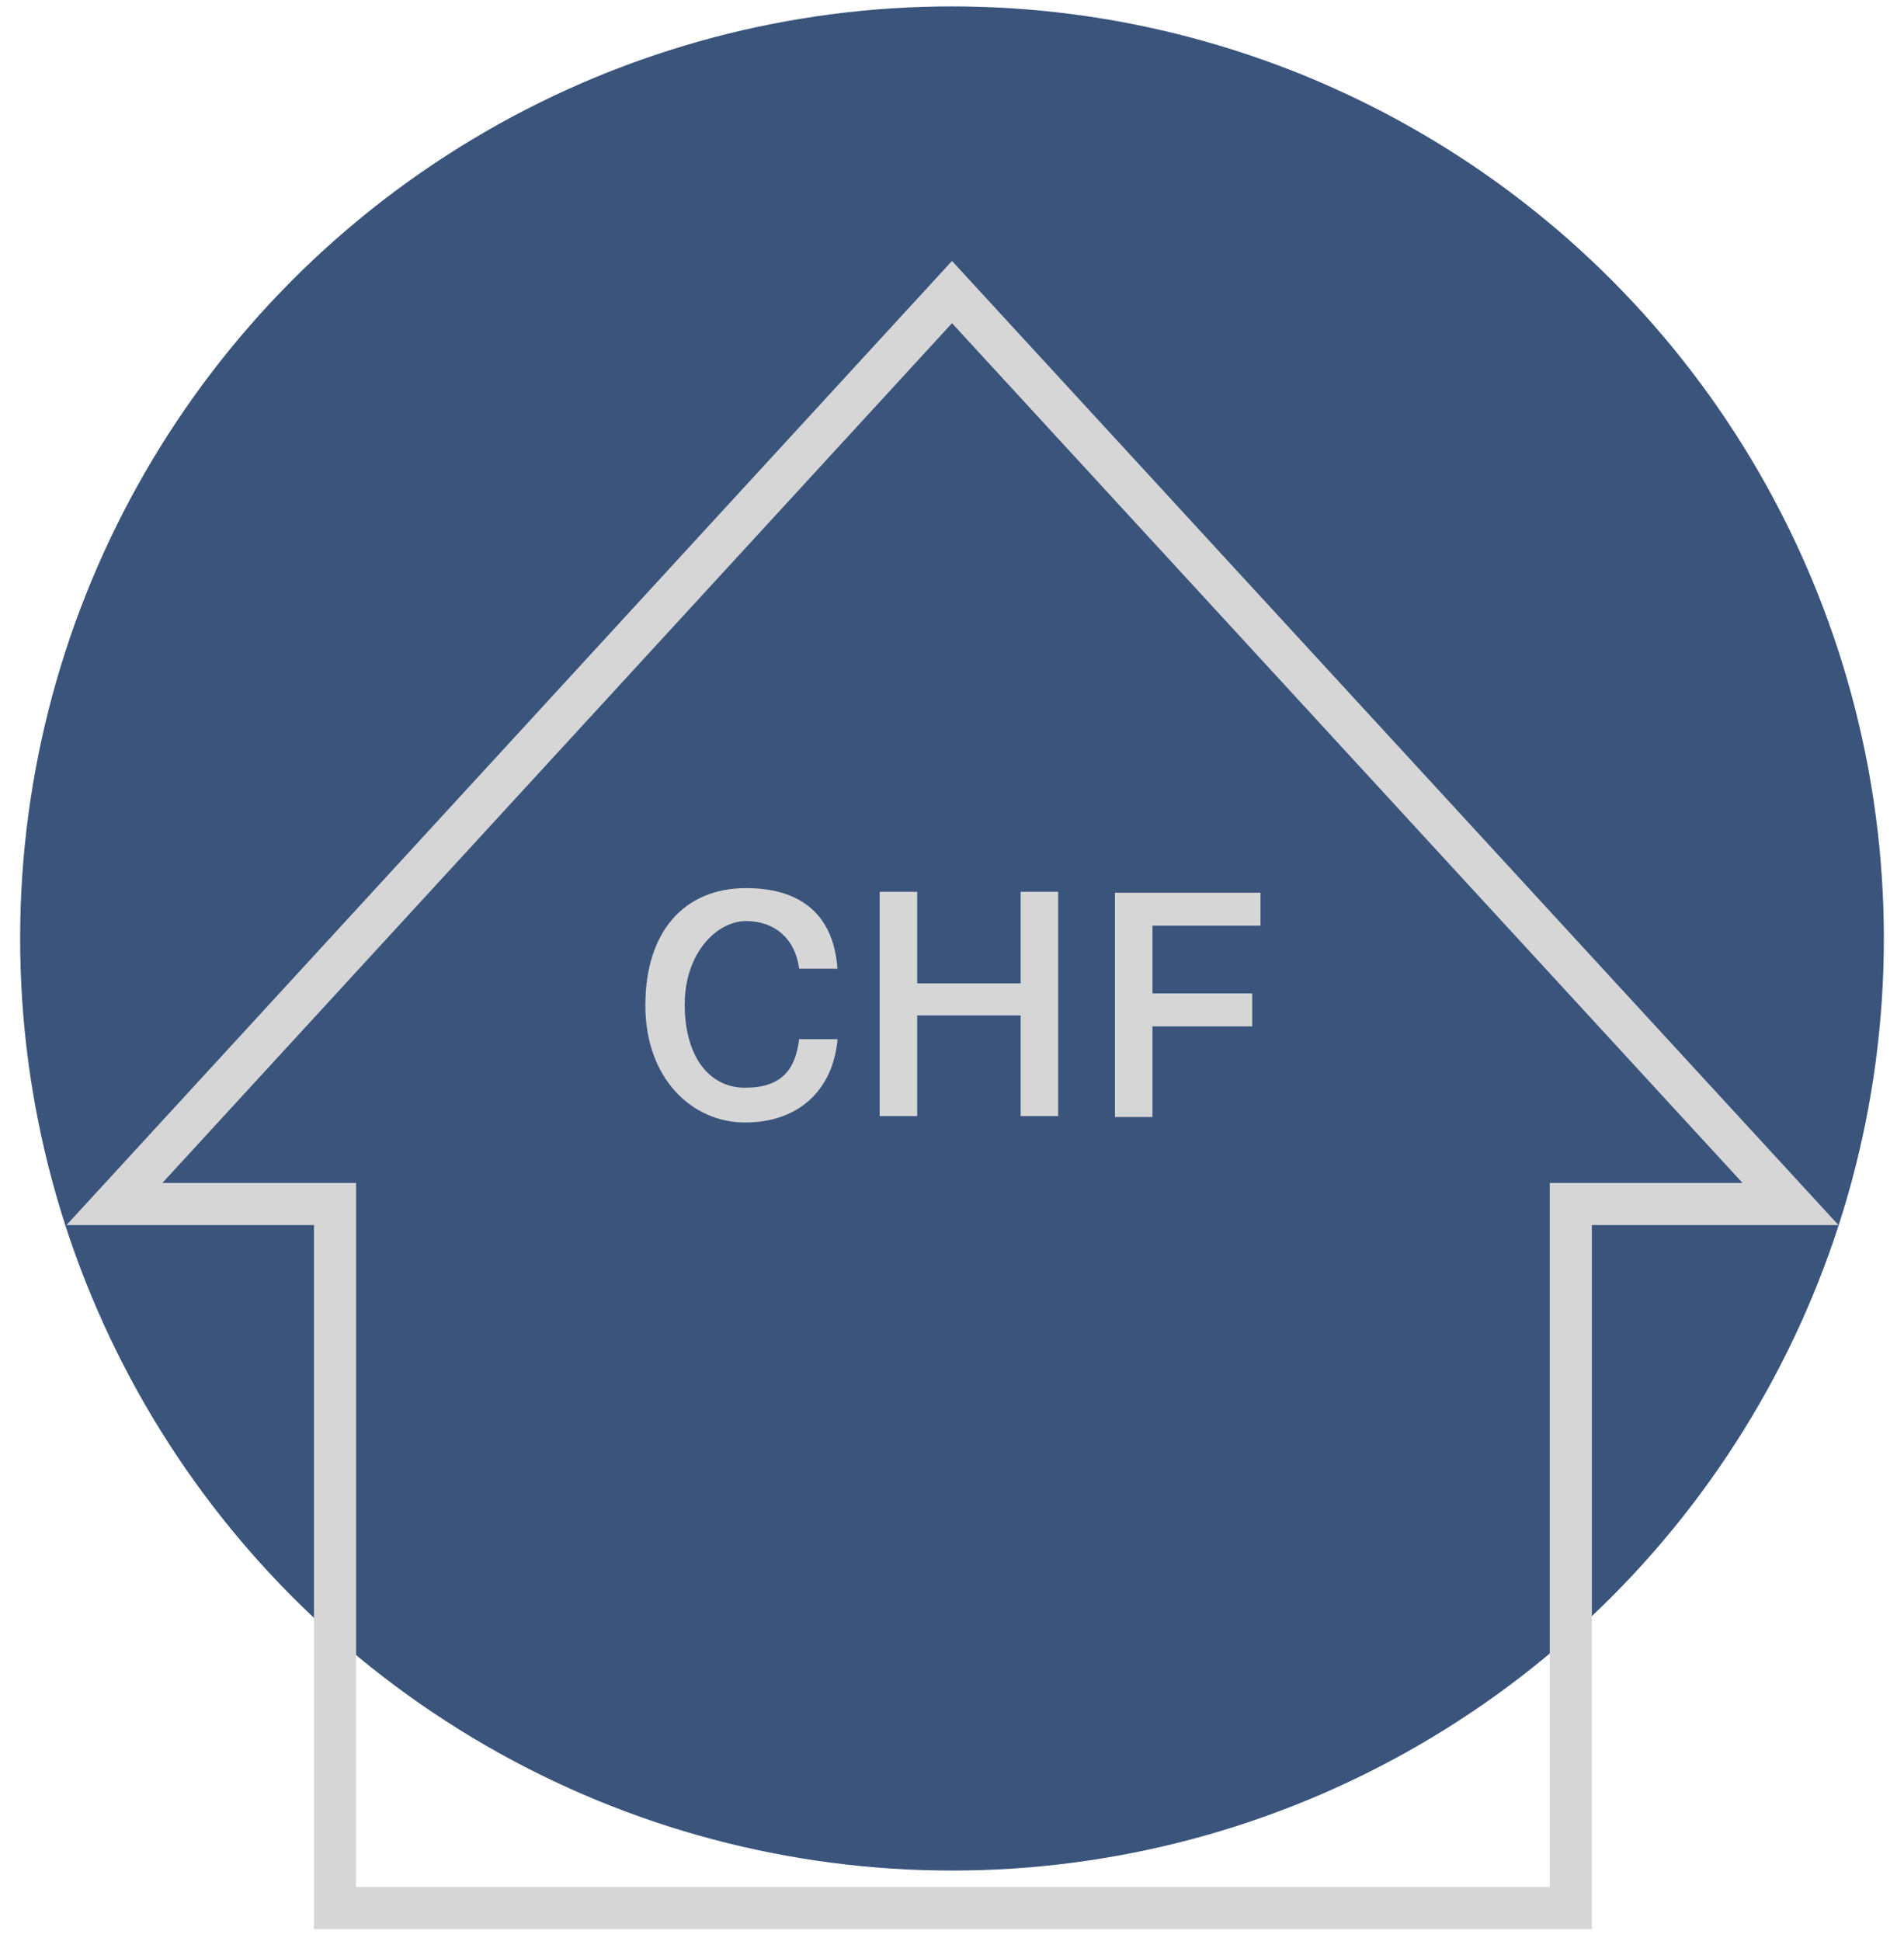 <?xml version="1.0" encoding="UTF-8"?>
<svg xmlns="http://www.w3.org/2000/svg" version="1.1" viewBox="0 0 208 212">
  <defs>
    <style>
      .cls-1 {
        fill: #3a547c;
      }

      .cls-2 {
        fill: none;
        stroke: #d6d6d6;
        stroke-miterlimit: 10;
        stroke-width: 4.6px;
      }

      .cls-3 {
        fill: #d6d6d6;
      }
    </style>
  </defs>
  <!-- Generator: Adobe Illustrator 28.7.1, SVG Export Plug-In . SVG Version: 1.2.0 Build 142)  -->
  <g>
    <g id="Ebene_1">
      <g id="Ebene_1-2" data-name="Ebene_1">
        <g>
          <circle class="cls-1" cx="104" cy="102.5" r="101.8"/>
          <polygon class="cls-2" points="104 31.9 12.5 131.5 36.6 131.5 36.6 208.4 171.6 208.4 171.6 131.5 195.6 131.5 104 31.9"/>
          <g>
            <path class="cls-3" d="M91.5,105.8h-4.2c-.4-3.2-2.6-5.2-5.8-5.2s-6.7,3.5-6.7,9.1,2.6,9.1,6.6,9.1,5.5-2,5.9-5.3h4.2c-.5,5.6-4.3,9.1-10.1,9.1s-10.9-4.8-10.9-12.8,4.2-12.8,11-12.8,9.7,3.7,10,9Z"/>
            <path class="cls-3" d="M111.5,121.9v-11h-11.3v11h-4.1v-24.5h4.1v10h11.3v-10h4.1v24.5h-4.1Z"/>
            <path class="cls-3" d="M125.9,100.9v7.6h10.9v3.6h-10.9v9.9h-4.1v-24.5h15.9v3.6h-11.8Z"/>
          </g>
        </g>
      </g>
    </g>
  </g>
</svg>